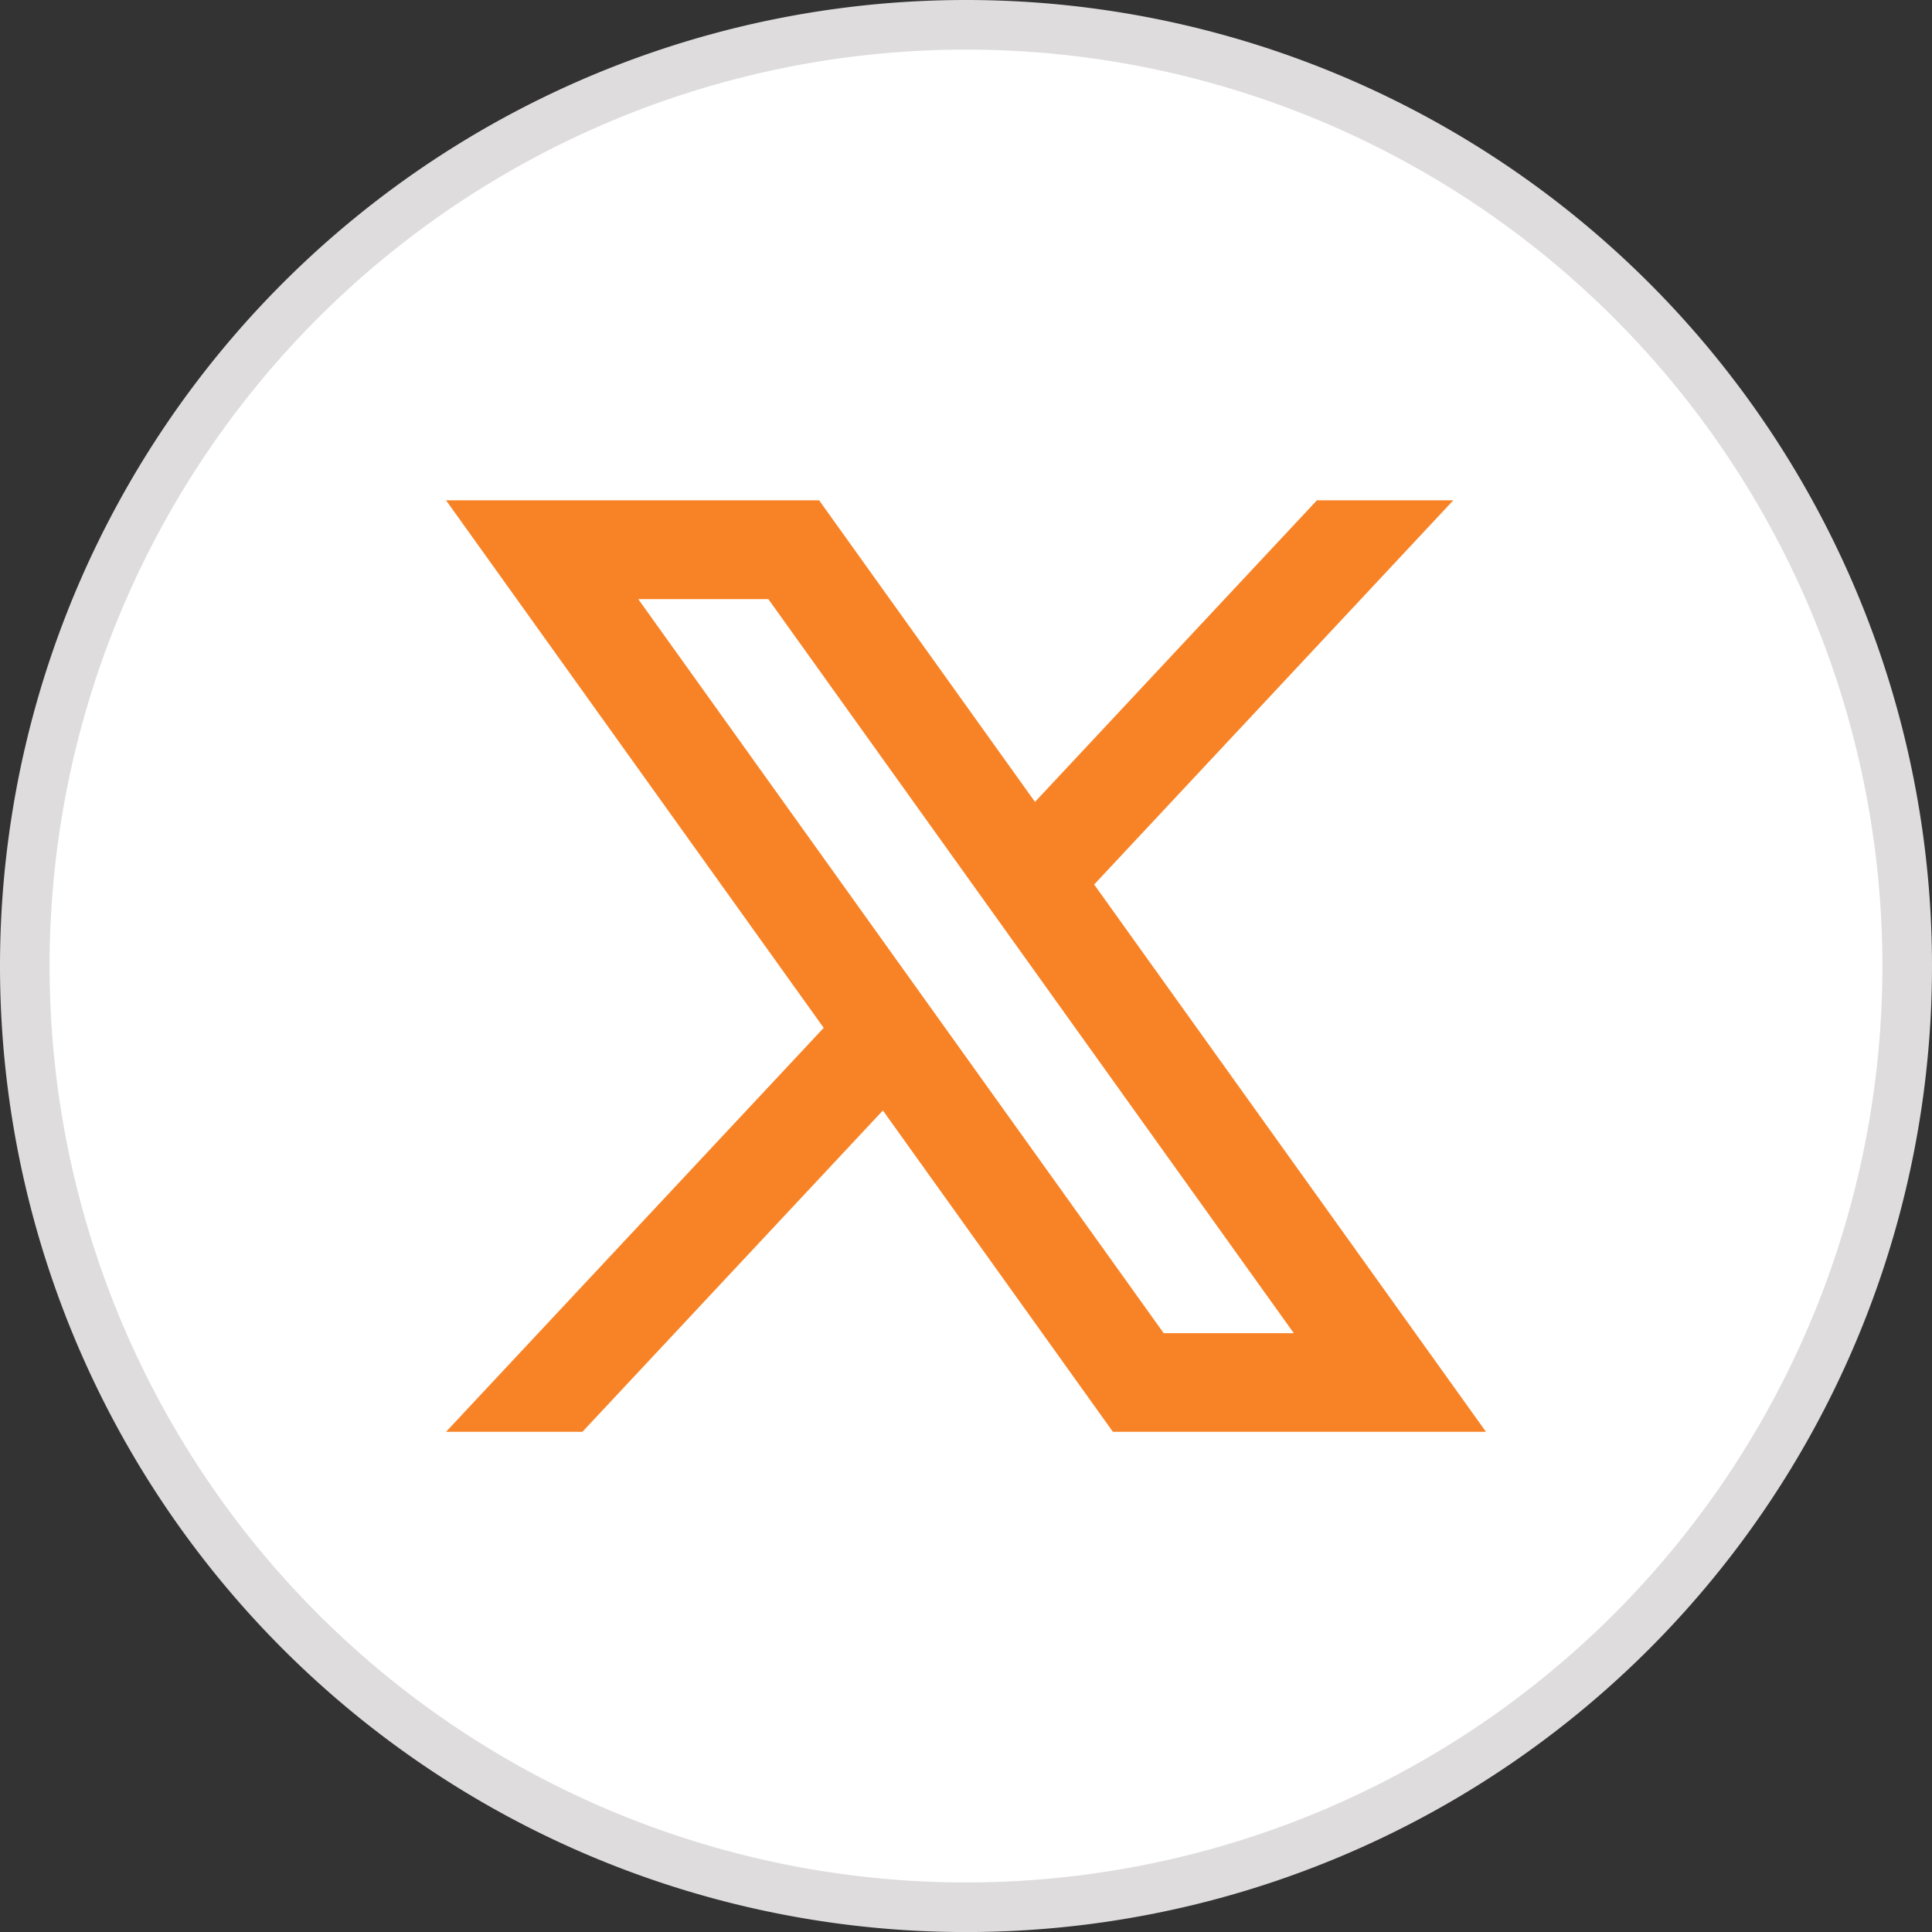 <svg xmlns="http://www.w3.org/2000/svg" width="38.954" height="38.955" viewBox="0 0 38.954 38.955">
  <rect x="0" y="0" width="38.954" height="38.955" fill="#333333" stroke="none"/>
  <g id="Group_73159" data-name="Group 73159" transform="translate(0.5 0.5)">
    <path id="Path_76139" data-name="Path 76139" d="M1179.585,355.167a18.977,18.977,0,0,1-18.977,18.977h0a18.977,18.977,0,0,1-18.977-18.977h0a18.977,18.977,0,0,1,18.977-18.978h0a18.977,18.977,0,0,1,18.977,18.978Z" transform="translate(-1141.631 -336.189)" fill="#fff" stroke="#dedcdc" stroke-width="1"/>
    <path id="Path_76143" data-name="Path 76143" d="M757.038,438.4l7.242-7.747h-2.75l-5.685,6.081-4.353-6.081H743.97l7.615,10.637-7.615,8.145h2.75l6.058-6.479,4.638,6.479h7.522Zm-9.192-5.754h2.623l10.594,14.8H758.44Z" transform="translate(-735.477 -421.066)" fill="#f88326"/>
  </g>
</svg>
